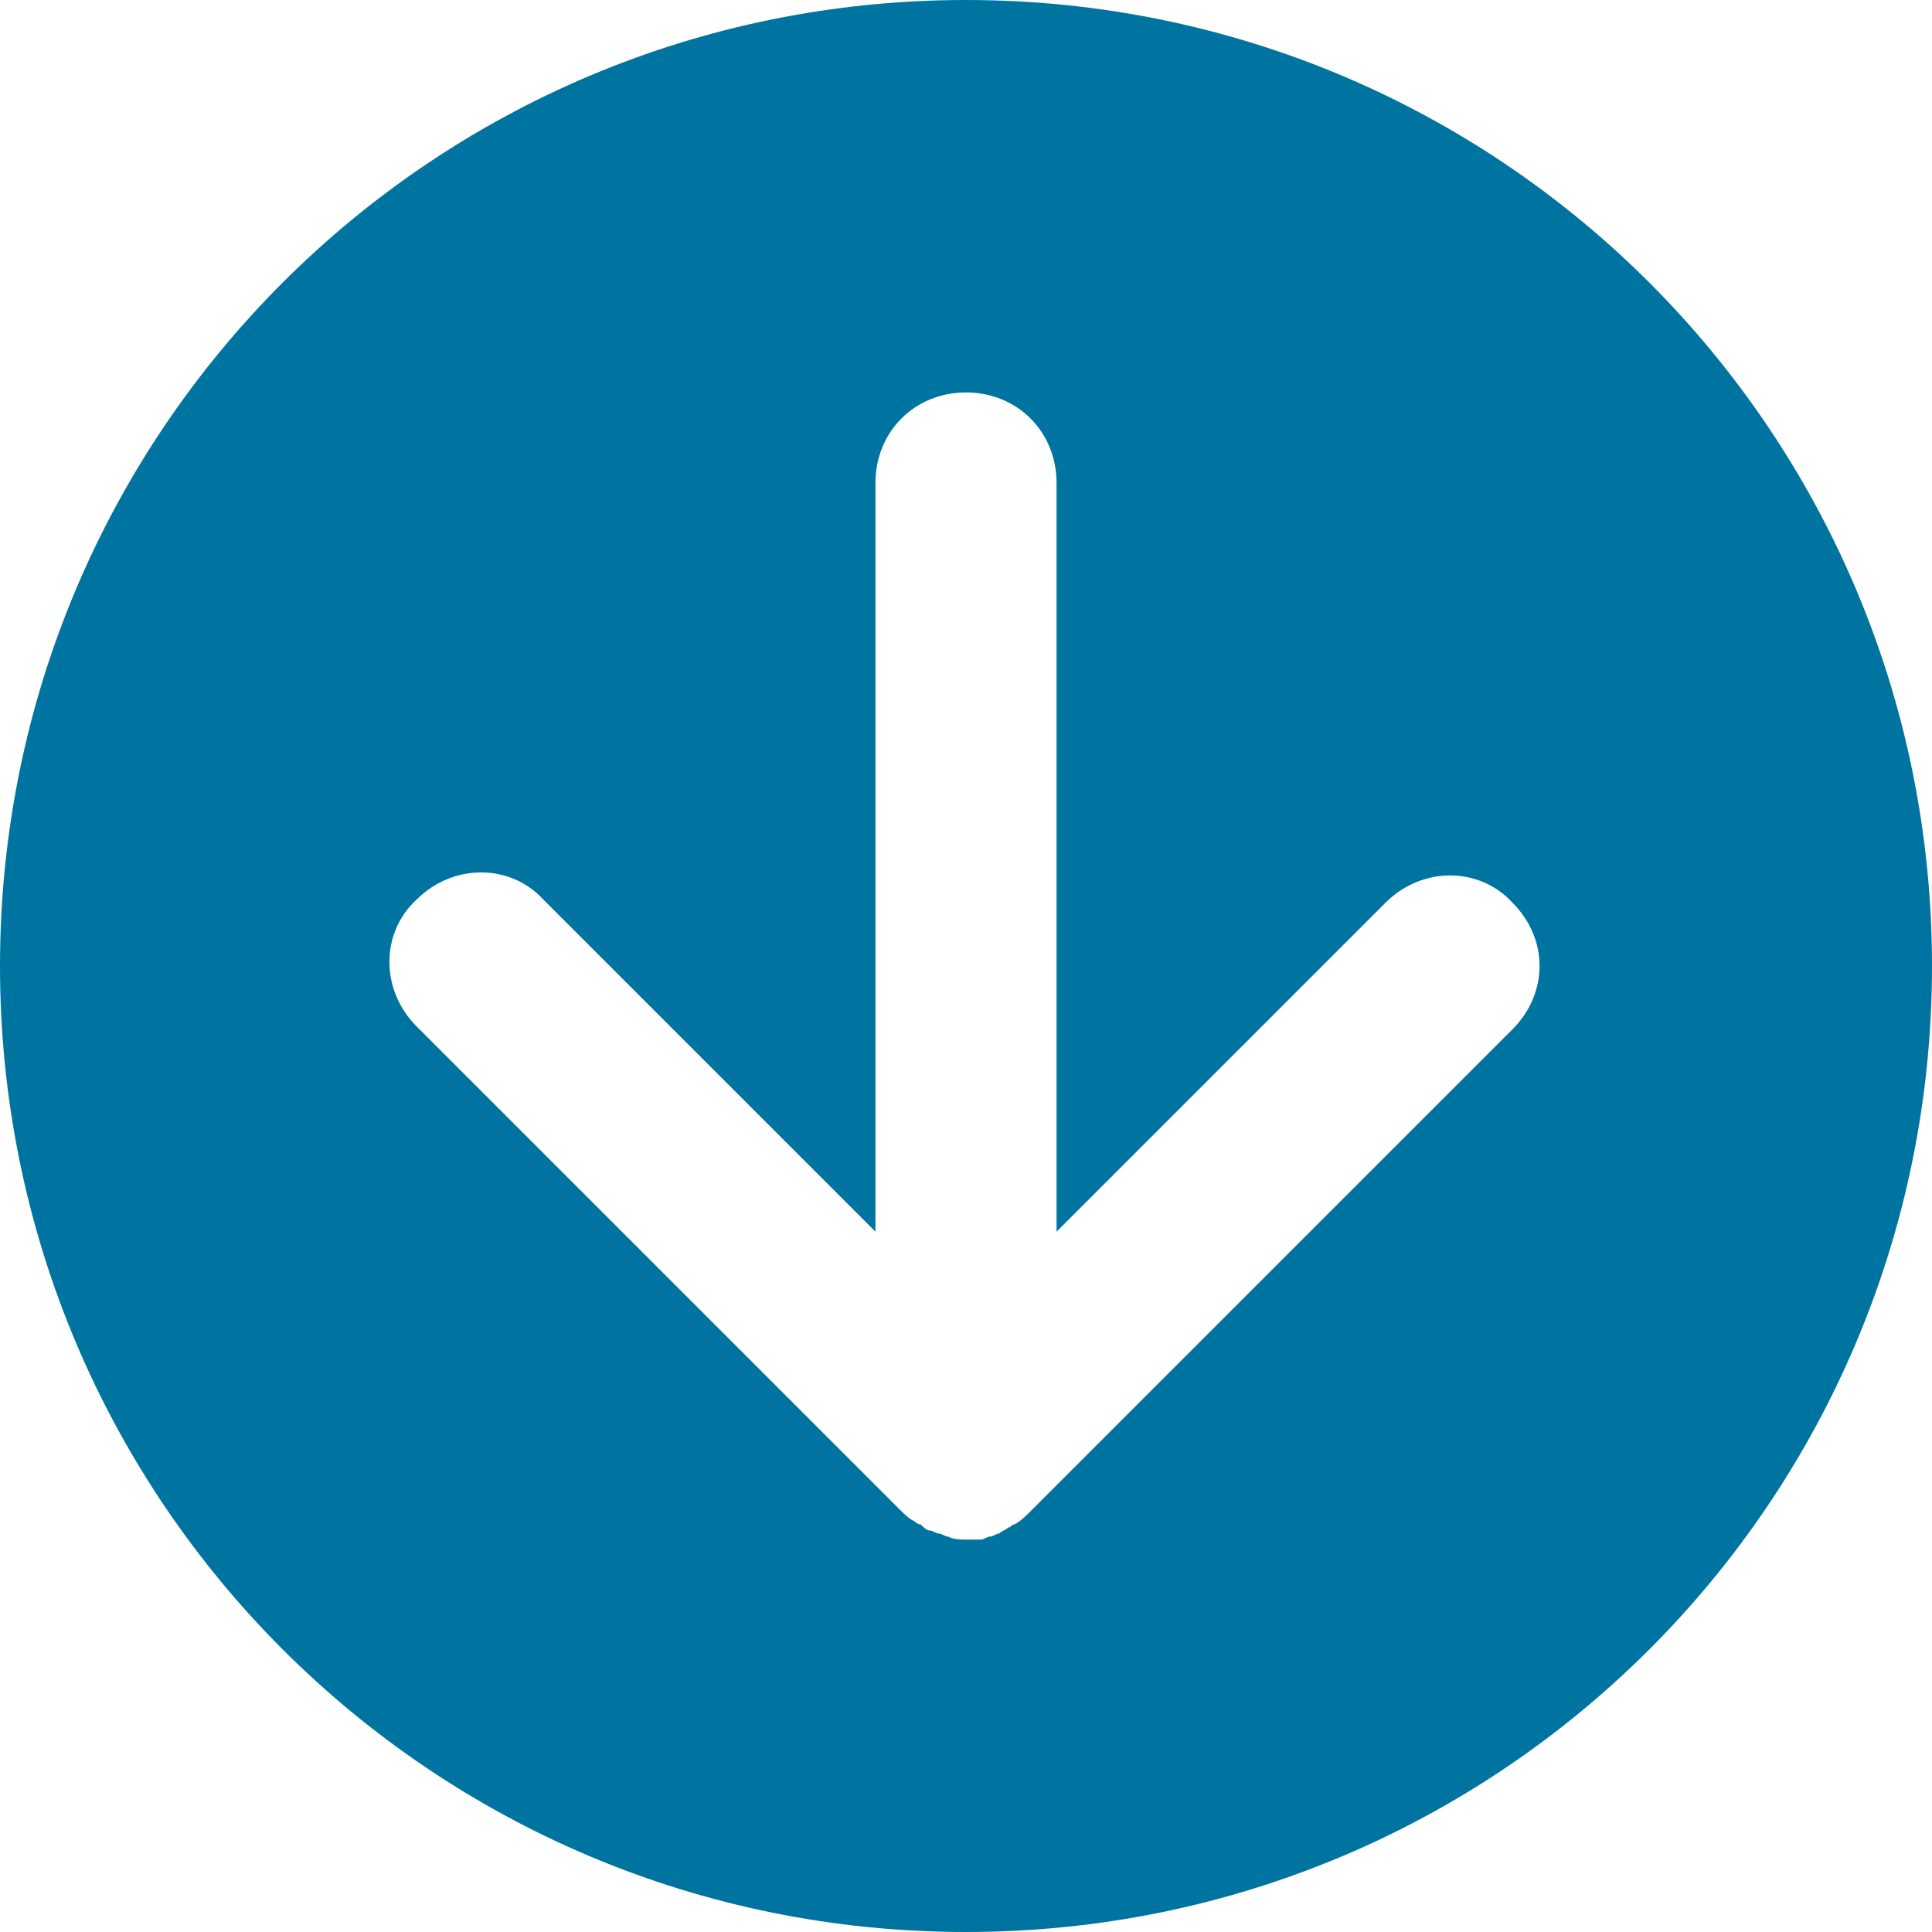 <svg xmlns="http://www.w3.org/2000/svg" enable-background="new 0 0 64 64" viewBox="0 0 64 64" width="64px" height="64px" fill="#0074A0">
<path d="M32,0C14.3,0,0,14.3,0,32c0,17.7,14.3,32,32,32s32-14.3,32-32C64,14.3,49.7,0,32,0z M50.1,34.1l-16,16c-0.1,0.1-0.3,0.3-0.5,0.4c-0.1,0-0.1,0.1-0.2,0.1c-0.1,0.1-0.2,0.1-0.3,0.2c-0.1,0-0.2,0.1-0.3,0.1c-0.1,0-0.2,0.1-0.3,0.1C32.4,51,32.2,51,32,51c-0.2,0-0.4,0-0.6-0.1c-0.1,0-0.2-0.1-0.3-0.1c-0.1,0-0.2-0.1-0.3-0.1c-0.1,0-0.2-0.1-0.3-0.2c-0.1,0-0.2-0.1-0.2-0.1c-0.2-0.1-0.3-0.2-0.5-0.4l-16-16c-1.2-1.2-1.2-3.1,0-4.2c1.2-1.2,3.1-1.2,4.2,0L29,40.8V16c0-1.7,1.3-3,3-3c1.7,0,3,1.3,3,3v24.8l10.9-10.9c1.2-1.2,3.1-1.2,4.2,0C51.3,31.1,51.3,32.9,50.1,34.1z"/>
</svg>